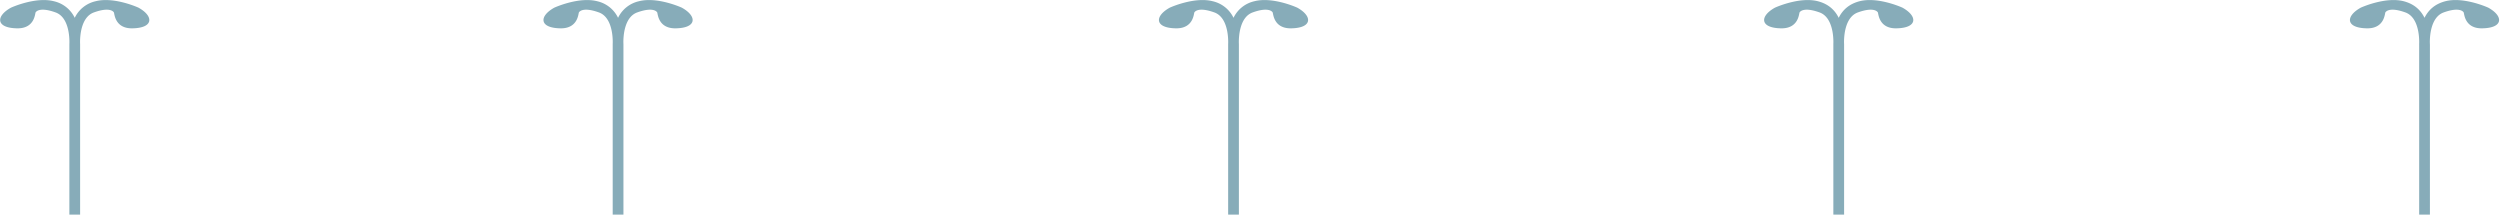 <?xml version="1.0" encoding="UTF-8"?> <svg xmlns="http://www.w3.org/2000/svg" id="Группа_8_копия_7" data-name="Группа 8 копия 7" width="1898" height="163" viewBox="0 0 1898 163"> <defs> <style> .cls-1 { fill: #87acb9; fill-rule: evenodd; } </style> </defs> <path id="Столбы_1" data-name="Столбы 1" class="cls-1" d="M1884.4,21.51c-13.38.193-13.49-11.287-13.98-12.085s-3.37-4.233-15.15,0c-10.06,3.616-10.59,18.691-10.53,23.008,0.02,0.386.03,0.771,0.04,1.162h-8.16c0.01-.391.03-0.777,0.04-1.162,0.06-4.318-.46-19.392-10.52-23.008-11.78-4.233-14.66-.8-15.15,0s-0.61,12.278-13.98,12.085c-16.45-.237-16.29-9.317-4.66-15.711,0,0,18.6-8.518,32.62-4.834,7.57,1.989,12.62,6.3,15.73,12.57,3.11-6.268,8.16-10.581,15.73-12.57,14.02-3.684,32.63,4.834,32.63,4.834C1900.69,12.193,1900.84,21.273,1884.4,21.51Zm-444.75,0c-13.38.193-13.5-11.287-13.99-12.085s-3.37-4.233-15.14,0c-10.07,3.616-10.59,18.69-10.53,23.008,0.02,0.386.03,0.771,0.04,1.162h-8.16c0.01-.391.03-0.776,0.04-1.162,0.06-4.317-.46-19.392-10.52-23.008-11.78-4.233-14.66-.8-15.15,0s-0.61,12.278-13.99,12.085c-16.44-.237-16.28-9.317-4.66-15.711,0,0,18.61-8.518,32.63-4.834,7.57,1.989,12.62,6.3,15.73,12.57,3.11-6.268,8.16-10.581,15.73-12.57,14.02-3.684,32.63,4.834,32.63,4.834C1455.93,12.193,1456.09,21.273,1439.65,21.51Zm-459.466,0C966.808,21.7,966.691,10.223,966.2,9.425s-3.37-4.233-15.148,0c-10.061,3.616-10.585,18.691-10.524,23.008,0.014,0.386.028,0.771,0.037,1.162H932.41c0.009-.391.023-0.777,0.037-1.162,0.061-4.318-.463-19.392-10.524-23.008-11.778-4.233-14.658-.8-15.148,0S906.168,21.7,892.792,21.51c-16.444-.237-16.288-9.317-4.661-15.711,0,0,18.608-8.518,32.626-4.834a23.2,23.2,0,0,1,15.731,12.57A23.2,23.2,0,0,1,952.219.966C966.237-2.718,984.845,5.8,984.845,5.8,996.472,12.193,996.628,21.273,980.184,21.51Zm-467.255,0c-13.376.193-13.493-11.287-13.983-12.085s-3.37-4.233-15.148,0c-10.061,3.616-10.585,18.691-10.525,23.008,0.015,0.386.029,0.771,0.038,1.162h-8.157c0.009-.391.024-0.777,0.038-1.162,0.061-4.318-.463-19.392-10.524-23.008-11.778-4.233-14.659-.8-15.148,0S438.913,21.7,425.537,21.51c-16.445-.237-16.288-9.317-4.661-15.711,0,0,18.607-8.518,32.626-4.834a23.2,23.2,0,0,1,15.731,12.57A23.193,23.193,0,0,1,484.963.966C498.982-2.718,517.59,5.8,517.59,5.8,529.216,12.193,529.373,21.273,512.929,21.51Zm-412.49,0C87.063,21.7,86.946,10.223,86.457,9.425s-3.37-4.233-15.148,0c-10.061,3.616-10.585,18.69-10.525,23.008,0.014,0.386.029,0.771,0.038,1.162H52.665c0.009-.391.023-0.776,0.038-1.162,0.061-4.317-.463-19.392-10.525-23.008-11.778-4.233-14.658-.8-15.148,0S26.423,21.7,13.047,21.51C-3.4,21.273-3.24,12.193,8.387,5.8c0,0,18.607-8.518,32.626-4.834a23.2,23.2,0,0,1,15.731,12.57A23.2,23.2,0,0,1,72.474.966C86.493-2.718,105.1,5.8,105.1,5.8,116.727,12.193,116.884,21.273,100.439,21.51Zm-39.618,141.4H52.663V33.6h8.157v129.3Zm412.494,0h-8.157V33.6h8.157v129.3Zm467.253,0H932.41V33.6h8.158v129.3Zm459.472,0h-8.16V33.6h8.16v129.3Zm444.75,0h-8.16V33.6h8.16v129.3Z"></path> </svg> 